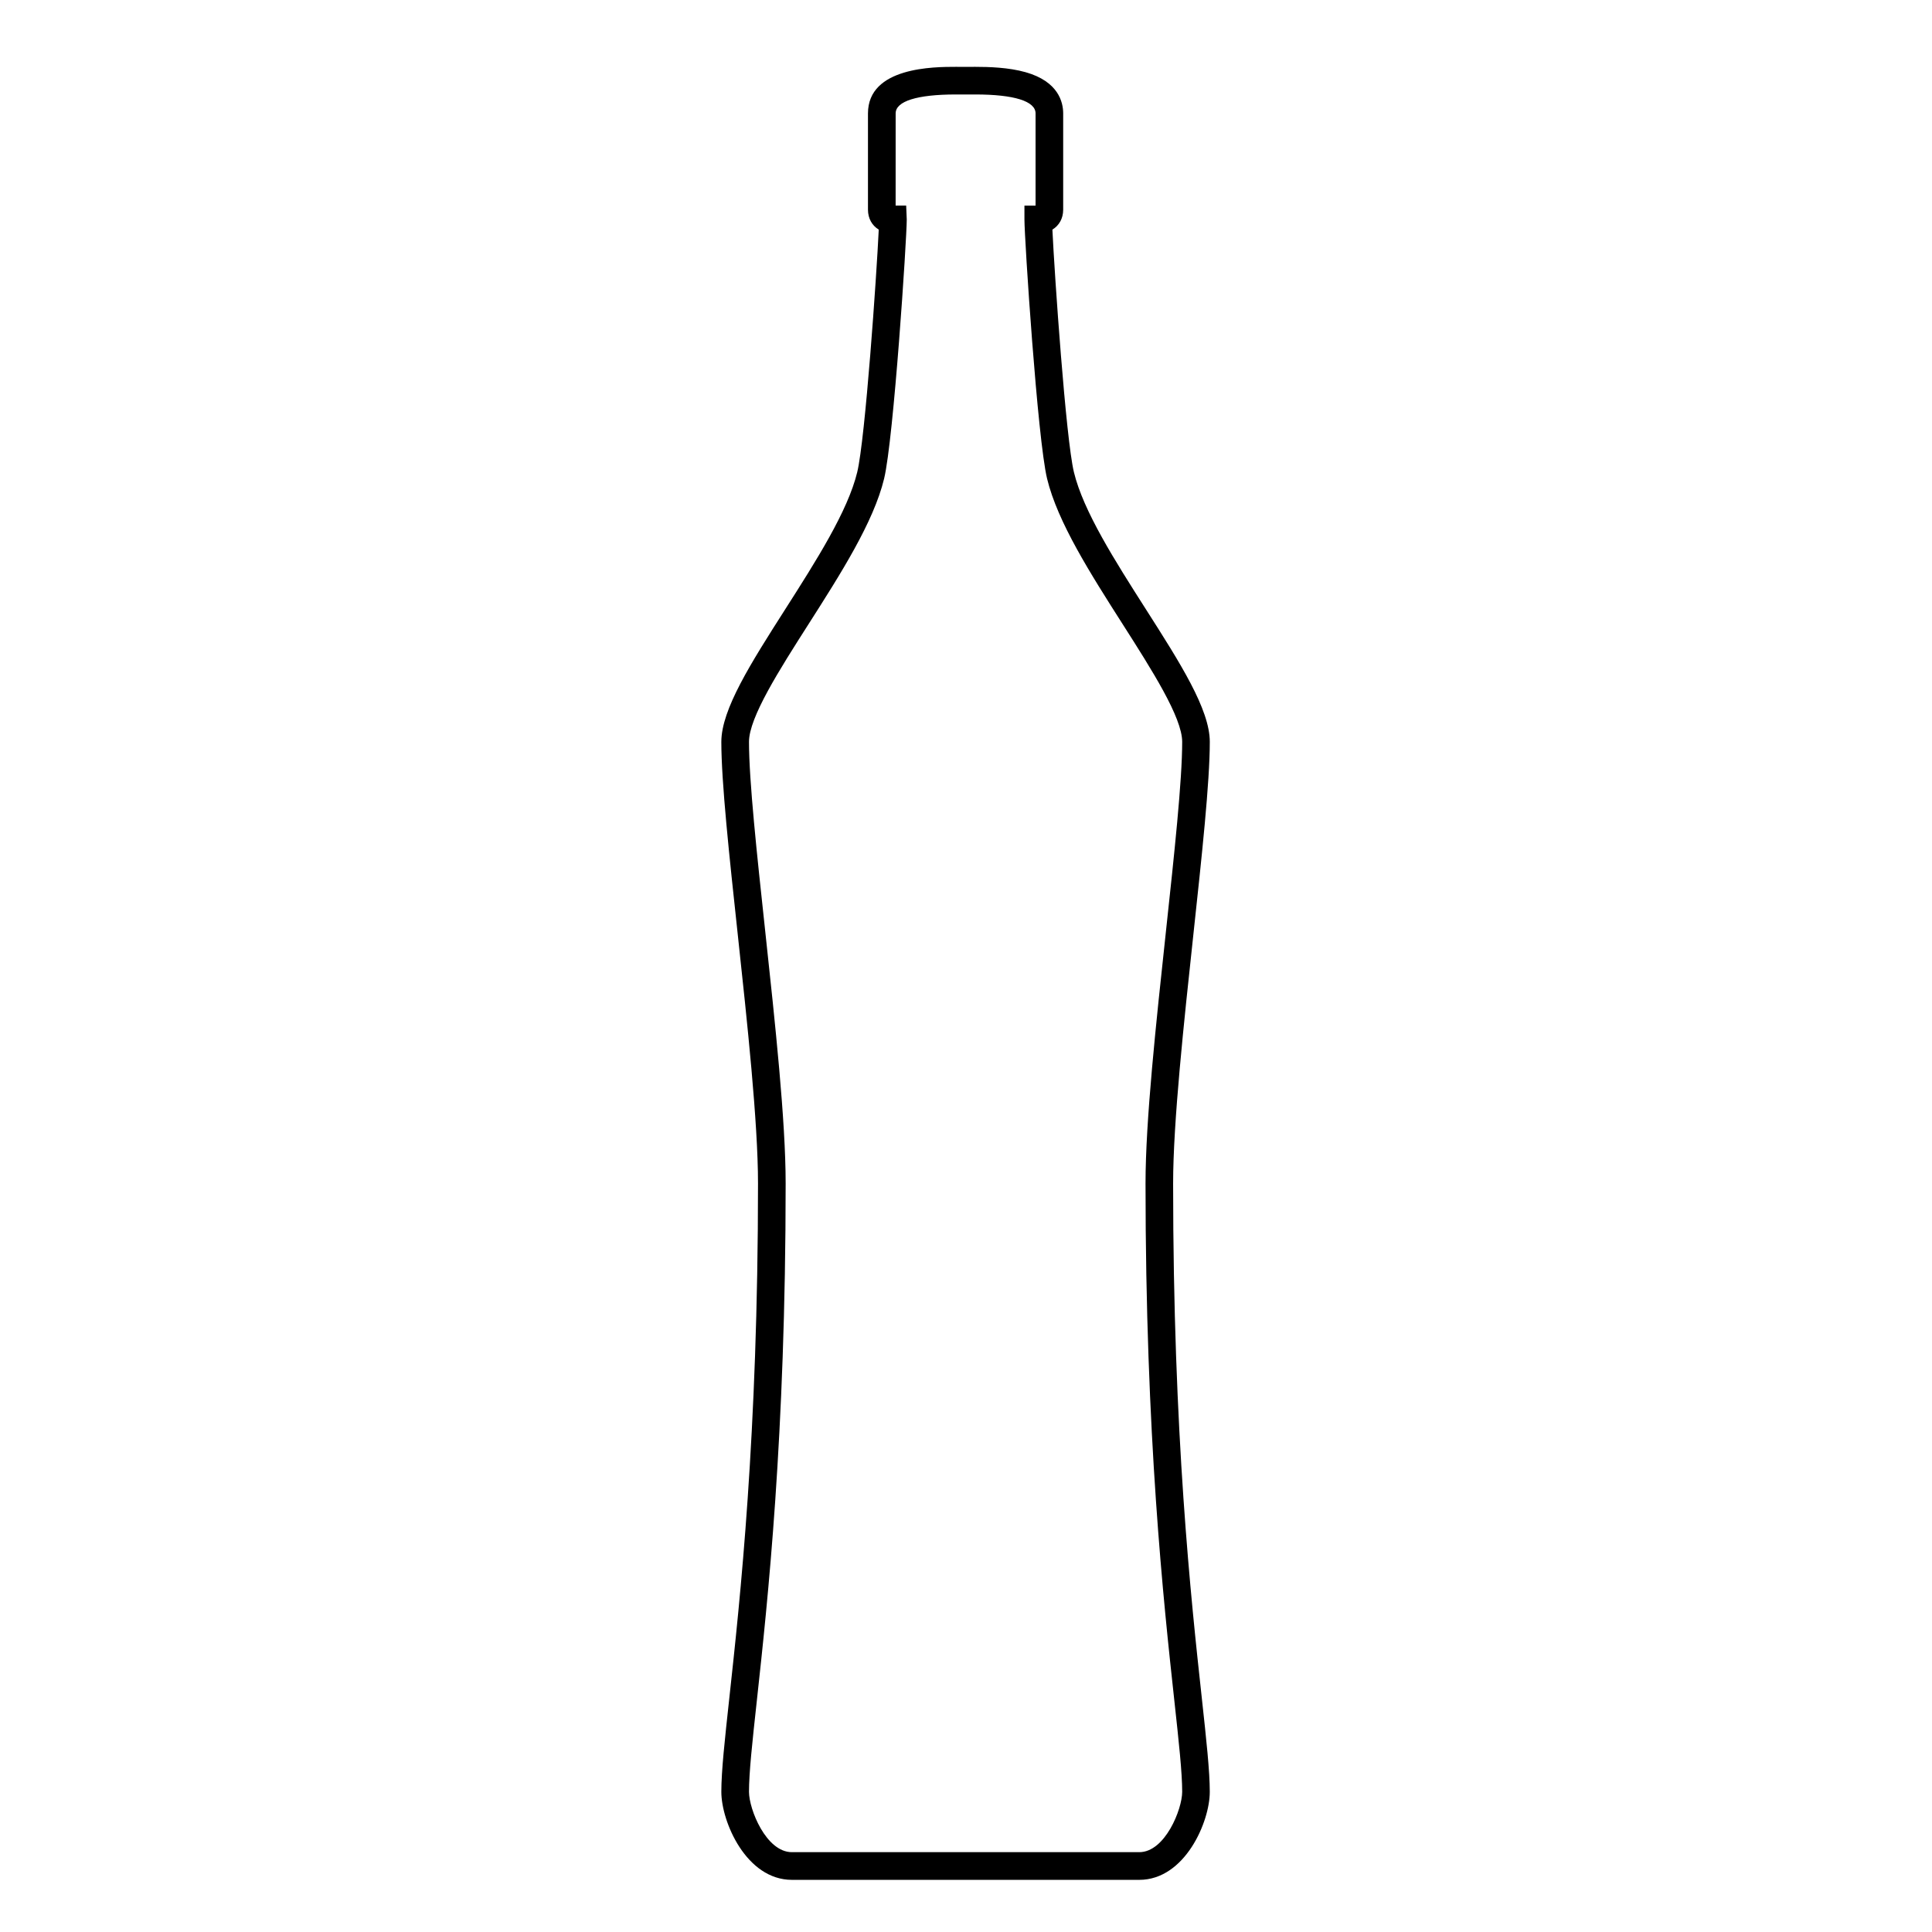 <?xml version="1.0" encoding="UTF-8"?>
<!-- Uploaded to: SVG Repo, www.svgrepo.com, Generator: SVG Repo Mixer Tools -->
<svg fill="#000000" width="800px" height="800px" version="1.1" viewBox="144 144 512 512" xmlns="http://www.w3.org/2000/svg">
 <path d="m445.92 642.18h-92.059c-12.098 0-18.699-15.41-18.699-23.324 0-5.477 0.891-13.641 2.125-24.938 2.84-26.043 7.594-69.625 7.594-136.28 0-16.203-2.856-42.711-5.379-66.098-2.231-20.699-4.34-40.254-4.34-50.941 0-8.598 7.848-20.898 16.934-35.141 8.148-12.773 16.578-25.977 19.078-36.328 2.141-8.863 5.144-52.309 5.703-64.285-1.773-1.074-2.856-2.957-2.856-5.285v-25.5c0-12.348 17.555-12.348 23.32-12.348l2.547 0.012 2.547-0.012c3.578 0 8.863 0.148 13.363 1.422 8.664 2.453 9.957 7.898 9.957 10.926v25.5c0 2.328-1.082 4.211-2.859 5.285 0.562 11.977 3.562 55.422 5.703 64.285 2.5 10.348 10.926 23.555 19.074 36.328 9.086 14.242 16.934 26.539 16.934 35.137 0 10.688-2.106 30.242-4.34 50.941-2.519 23.387-5.379 49.895-5.379 66.098 0 66.652 4.754 110.23 7.594 136.28 1.23 11.297 2.121 19.461 2.121 24.938 0.016 7.918-6.586 23.328-18.684 23.328zm-64.57-443.7h2.793l0.156 3.676c0 5.125-3.457 58.148-6 68.691-2.785 11.539-11.551 25.27-20.023 38.547-7.762 12.164-15.785 24.738-15.785 31.199 0 10.293 2.086 29.656 4.297 50.156 2.664 24.723 5.418 50.285 5.418 66.883 0 67.051-4.781 110.88-7.637 137.07-1.207 11.07-2.078 19.066-2.078 24.145 0 4.613 4.531 15.996 11.371 15.996h92.059c6.836 0 11.371-11.383 11.371-15.996 0-5.078-0.871-13.074-2.078-24.145-2.856-26.188-7.637-70.023-7.637-137.07 0-16.598 2.754-42.164 5.418-66.883 2.211-20.5 4.297-39.863 4.297-50.156 0-6.457-8.023-19.035-15.781-31.195-8.473-13.281-17.234-27.012-20.023-38.551-2.547-10.543-6-63.562-6-68.691v-3.664h2.949v-24.438c0-3.238-5.68-5.019-15.992-5.019l-2.547 0.012-2.547-0.012c-10.312 0-15.992 1.781-15.992 5.019z"/>
</svg>